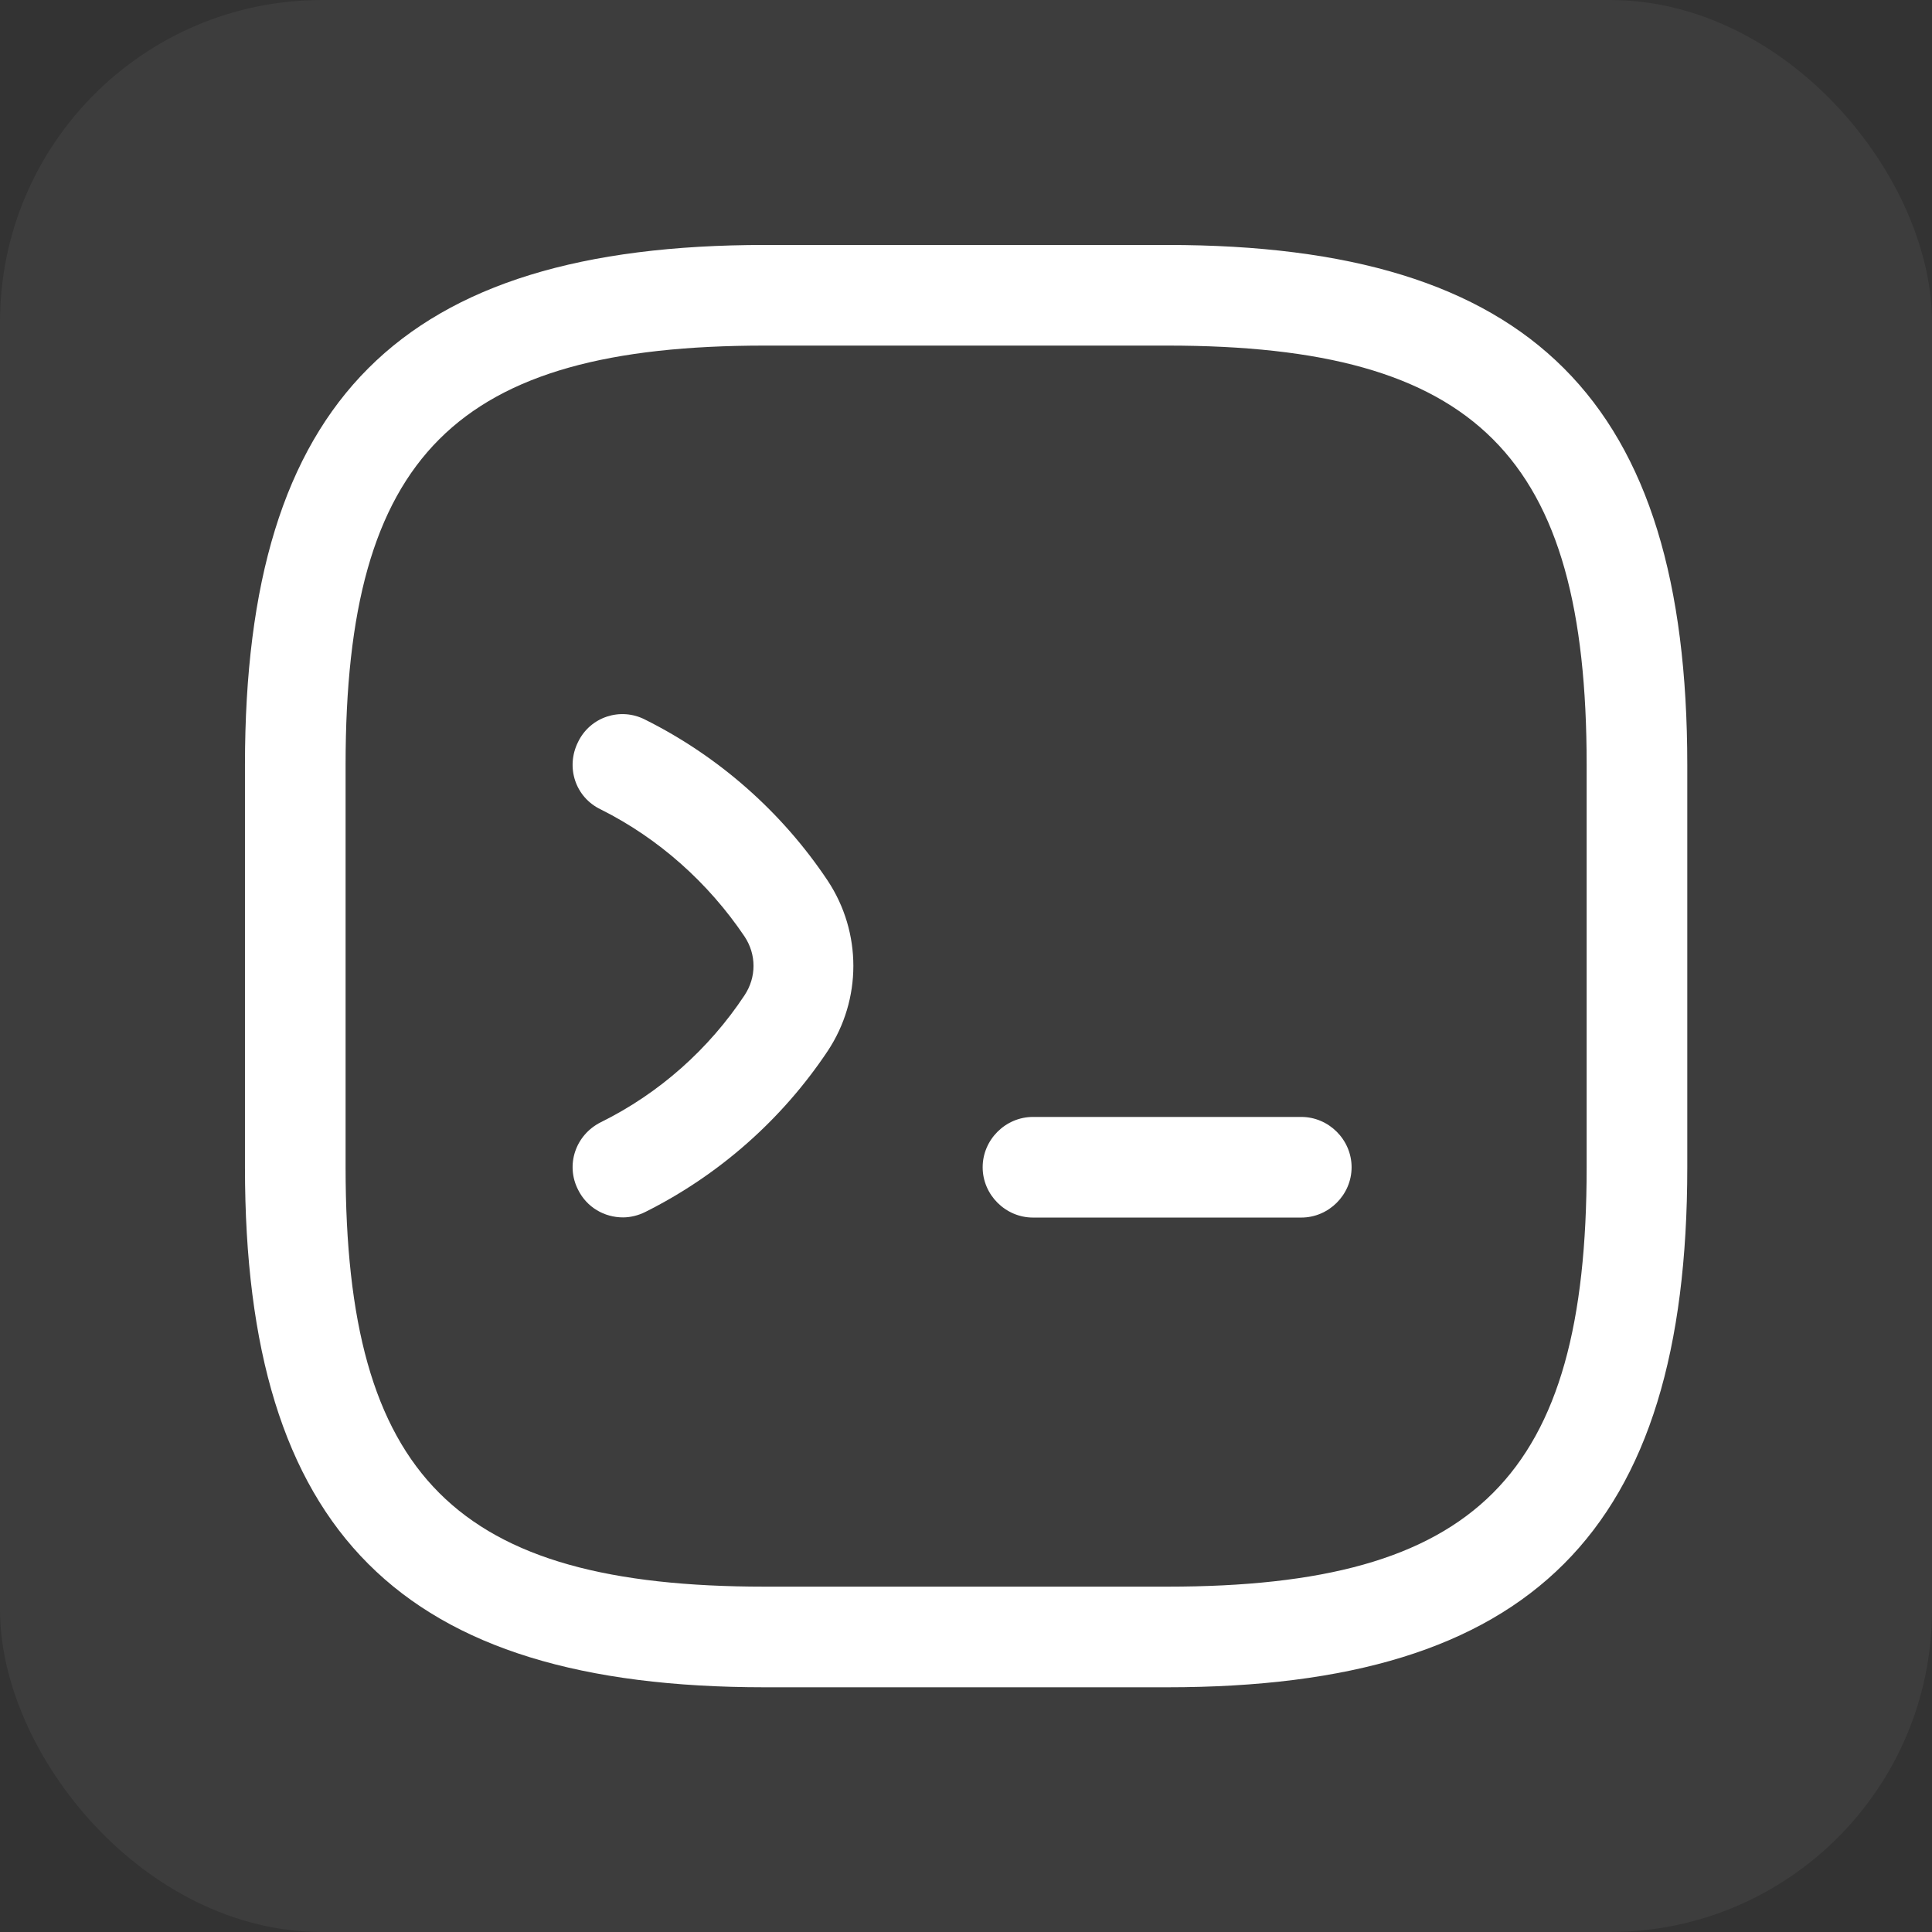 <?xml version="1.0" encoding="UTF-8"?> <svg xmlns="http://www.w3.org/2000/svg" width="24" height="24" viewBox="0 0 24 24" fill="none"><rect x="0" y="0" width="24" height="24" fill="#333333" stroke="none"/><rect width="24" height="24" rx="4" fill="white" fill-opacity="0.05"></rect><path d="M7.74 15.123C7.507 15.123 7.29 14.998 7.182 14.781C7.023 14.473 7.148 14.098 7.465 13.94C8.19 13.582 8.807 13.031 9.248 12.365C9.398 12.14 9.398 11.857 9.248 11.632C8.798 10.965 8.182 10.415 7.465 10.056C7.148 9.906 7.023 9.531 7.182 9.215C7.332 8.906 7.707 8.781 8.015 8.94C8.932 9.398 9.715 10.09 10.282 10.94C10.707 11.582 10.707 12.415 10.282 13.056C9.715 13.906 8.932 14.598 8.015 15.056C7.932 15.098 7.832 15.123 7.74 15.123Z" fill="white"></path><path d="M16.165 15.125H12.832C12.49 15.125 12.207 14.842 12.207 14.5C12.207 14.158 12.49 13.875 12.832 13.875H16.165C16.507 13.875 16.79 14.158 16.79 14.5C16.79 14.842 16.507 15.125 16.165 15.125Z" fill="white"></path><path d="M14.501 20.96H9.501C4.976 20.96 3.043 19.026 3.043 14.501V9.501C3.043 4.976 4.976 3.043 9.501 3.043H14.501C19.026 3.043 20.96 4.976 20.96 9.501V14.501C20.96 19.026 19.026 20.96 14.501 20.96ZM9.501 4.293C5.66 4.293 4.293 5.66 4.293 9.501V14.501C4.293 18.343 5.66 19.71 9.501 19.71H14.501C18.343 19.71 19.71 18.343 19.71 14.501V9.501C19.71 5.66 18.343 4.293 14.501 4.293H9.501Z" fill="white"></path></svg> 
